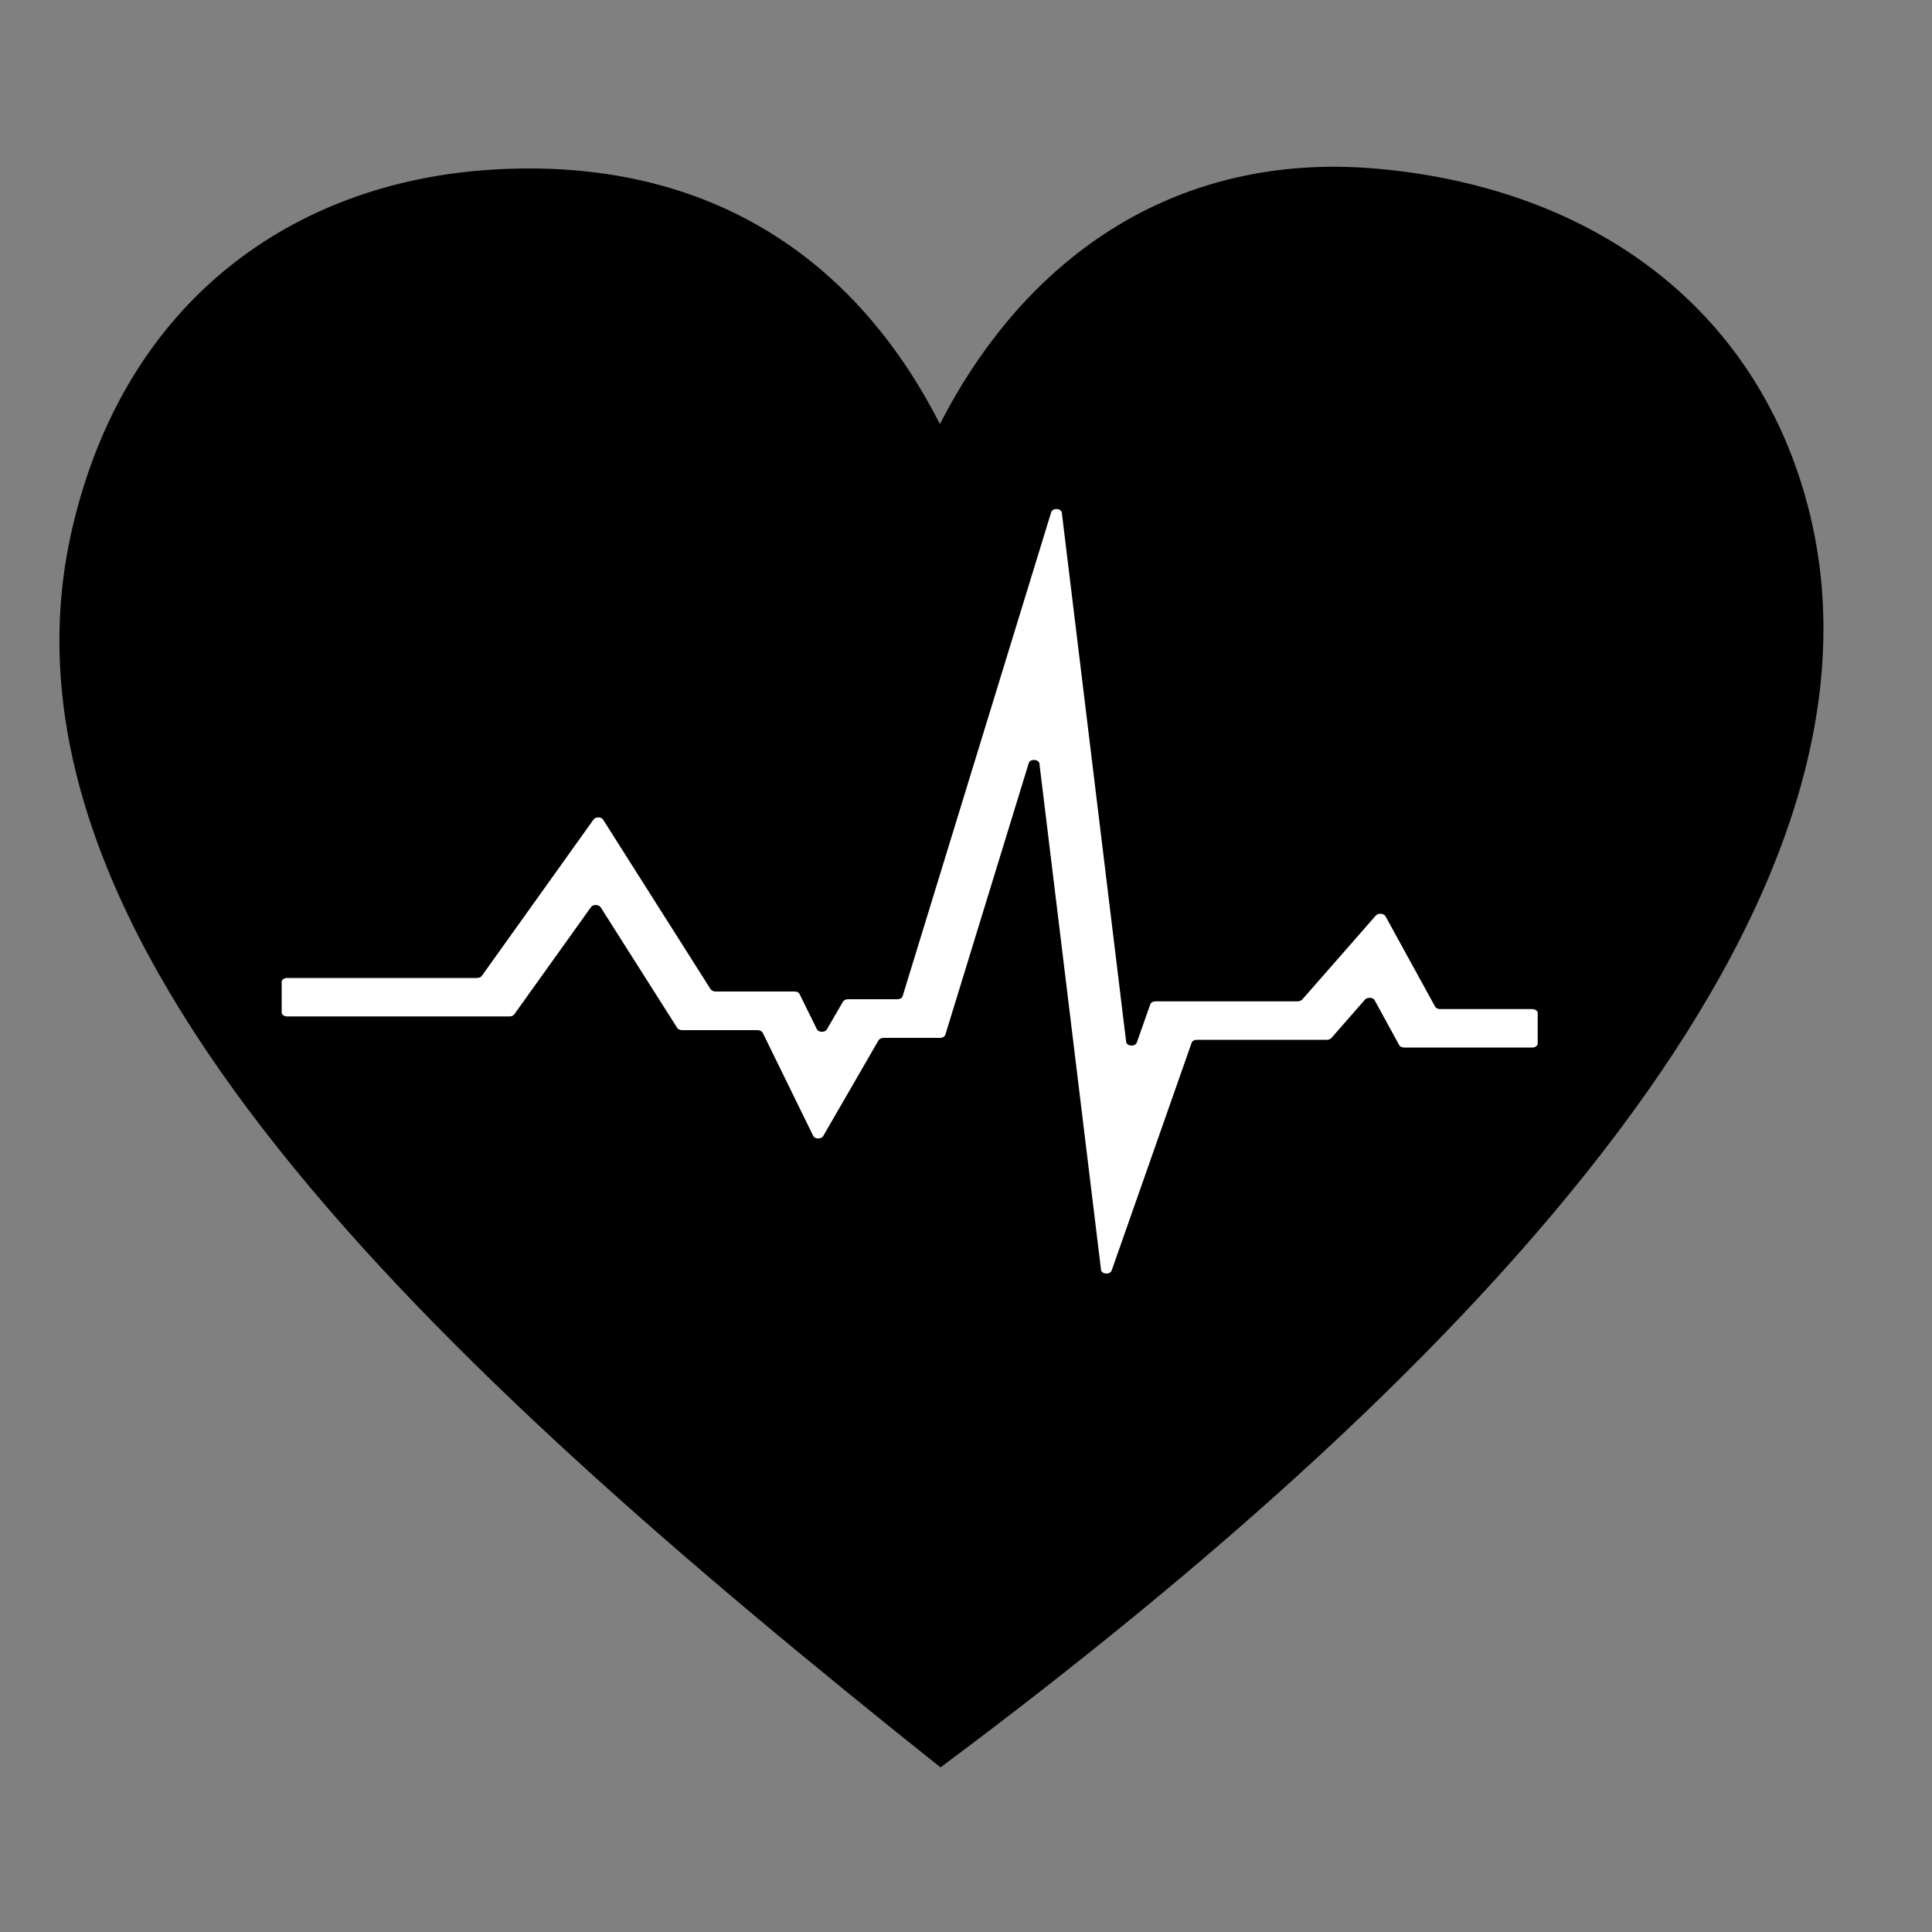 <?xml version="1.0" encoding="utf-8"?>
<!-- Generator: Adobe Illustrator 23.0.1, SVG Export Plug-In . SVG Version: 6.00 Build 0)  -->
<svg version="1.1" id="Layer_1" xmlns="http://www.w3.org/2000/svg" xmlns:xlink="http://www.w3.org/1999/xlink" x="0px" y="0px"
	 width="1000px" height="1000px" viewBox="0 0 1000 1000" style="enable-background:new 0 0 1000 1000;" xml:space="preserve">
<rect x="0" y="0" width="1000" height="1000" fill="#808080" stroke="none"/>
<style type="text/css">
	.st0{fill:#FFFFFF;}
</style>
<g>
	<path d="M936,262.9c-25.7-99.8-106.2-163-217.1-175c-9.6-1-19.1-1.6-28.2-1.6c-96.3,0-164.9,56.3-204.2,133.2
		C445.7,139.3,375.8,87.2,273.9,87.2c-6.7,0-13.6,0.2-20.6,0.7C151.9,94.6,64.8,155.3,37.4,273.5C-12,486,221.6,703.4,486.8,914.8
		C768.6,704.8,988.6,467.4,936,262.9z"/>
	<path class="st0" d="M569.9,657.3L538,395.2c-0.3-2.3-4.8-2.5-5.5-0.3l-43.2,140.7c-0.3,0.9-1.4,1.6-2.7,1.6h-29.3
		c-1.1,0-2.1,0.5-2.6,1.3l-28.6,49.5c-1,1.7-4.4,1.7-5.2-0.1l-26.1-53.3c-0.4-0.8-1.5-1.4-2.6-1.4h-39.2c-1.1,0-2.1-0.5-2.5-1.2
		l-39.6-62.4c-1-1.5-4-1.6-5-0.1l-39.7,55.5c-0.5,0.7-1.4,1.1-2.5,1.1H148.6c-1.5,0-2.8-0.9-2.8-2v-15.9c0-1.1,1.3-2,2.8-2h98.3
		c1,0,2-0.4,2.5-1.1l57.8-80.9c1.1-1.5,4.1-1.5,5,0.1l55.6,87.7c0.5,0.7,1.5,1.2,2.5,1.2h41c1.2,0,2.2,0.5,2.6,1.4l8.9,18.1
		c0.9,1.8,4.2,1.8,5.2,0.1l8.3-14.3c0.4-0.8,1.5-1.3,2.6-1.3h25.6c1.3,0,2.5-0.7,2.7-1.6l76.9-250.5c0.7-2.3,5.2-2.1,5.5,0.3
		l33.3,273.9c0.3,2.3,4.7,2.6,5.5,0.3l7-19.8c0.3-0.9,1.4-1.5,2.7-1.5h73.5c1,0,1.8-0.4,2.4-0.9l38.1-43.5c1.2-1.4,4.1-1.2,5,0.3
		l25.7,46.8c0.4,0.8,1.5,1.3,2.6,1.3h47.7c1.5,0,2.8,0.9,2.8,2v15.9c0,1.1-1.3,2-2.8,2h-66.3c-1.1,0-2.2-0.5-2.6-1.3l-12.7-23.2
		c-0.8-1.5-3.7-1.7-5-0.3l-17.4,19.9c-0.5,0.6-1.4,0.9-2.4,0.9h-67.2c-1.3,0-2.4,0.6-2.7,1.5l-41.4,117.9
		C574.6,659.9,570.2,659.6,569.9,657.3z"/>
</g>
</svg>
